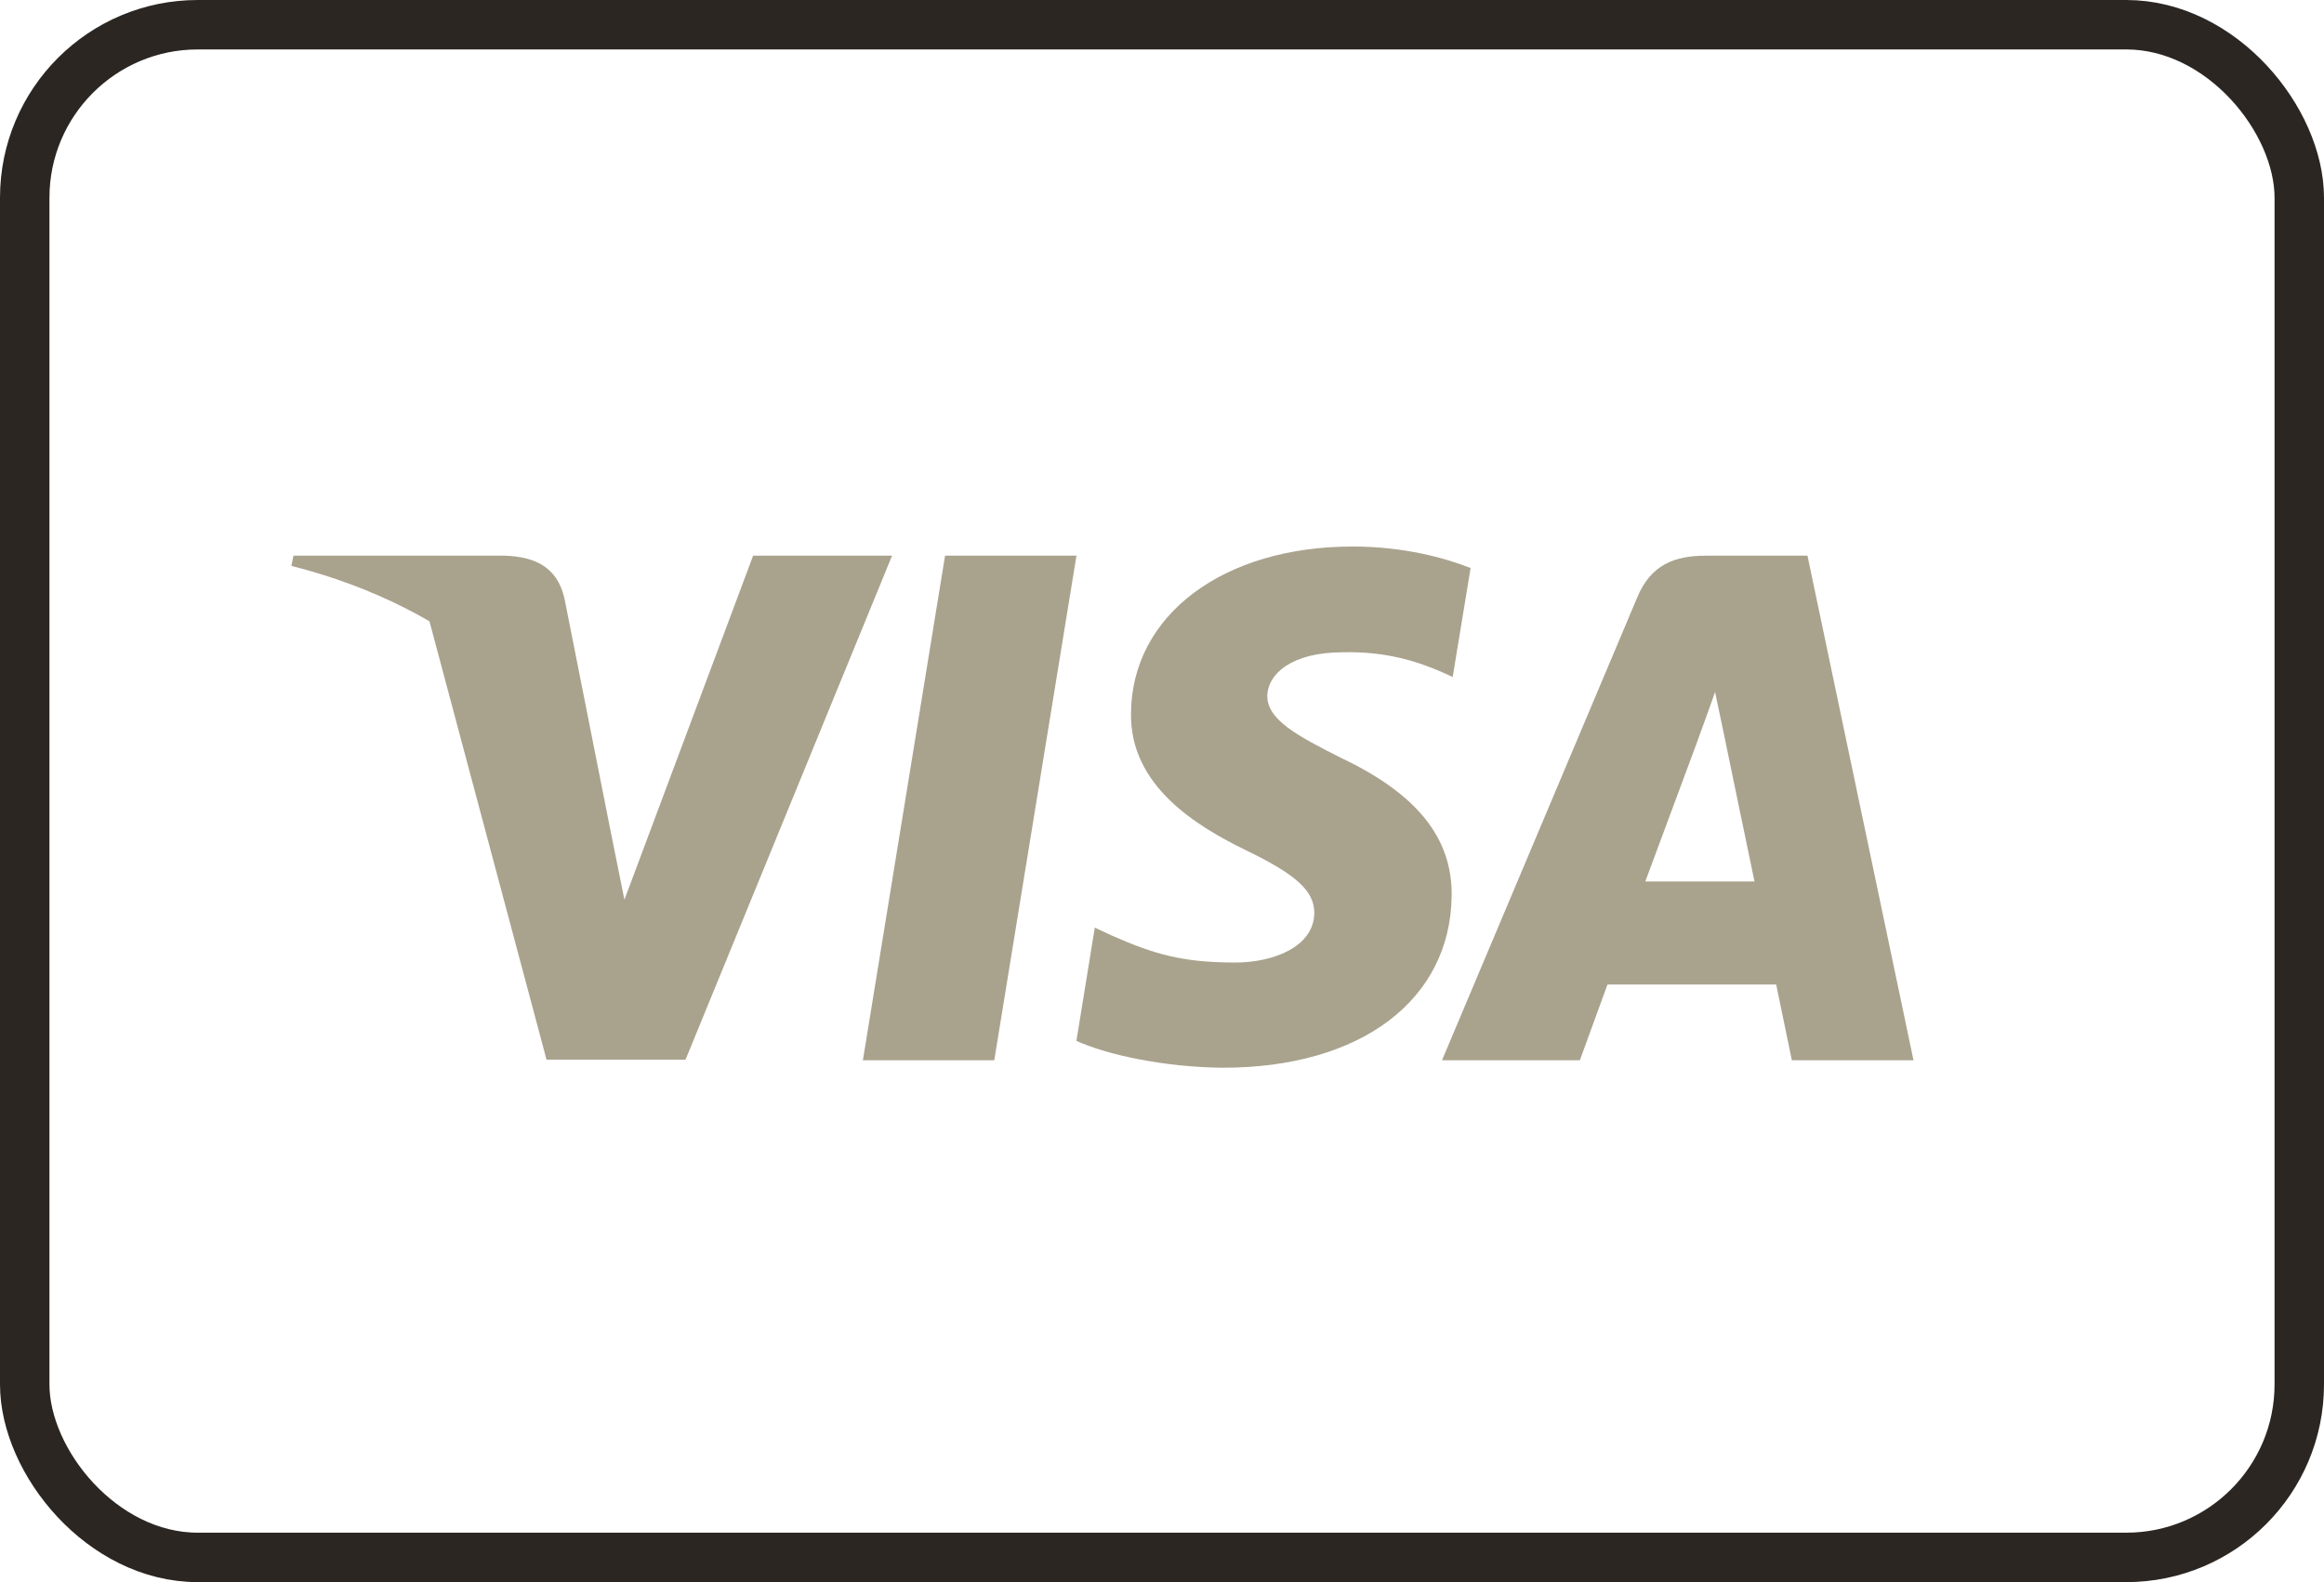 <svg width="47" height="32" viewBox="0 0 47 32" fill="none" xmlns="http://www.w3.org/2000/svg">
<rect x="0.5" y="0.5" width="46" height="31" rx="3.5" stroke="#2B2622"/>
<path d="M20.108 21.444H17.451L19.113 11.239H21.77L20.108 21.444Z" fill="#A9A28D"/>
<path d="M29.741 11.489C29.216 11.282 28.385 11.054 27.357 11.054C24.733 11.054 22.885 12.444 22.873 14.43C22.852 15.896 24.197 16.71 25.202 17.199C26.231 17.698 26.58 18.024 26.58 18.469C26.57 19.153 25.749 19.468 24.984 19.468C23.923 19.468 23.355 19.305 22.491 18.925L22.141 18.762L21.769 21.053C22.392 21.335 23.541 21.585 24.733 21.596C27.521 21.596 29.337 20.228 29.358 18.111C29.369 16.949 28.658 16.059 27.127 15.332C26.198 14.865 25.629 14.55 25.629 14.072C25.64 13.638 26.11 13.193 27.159 13.193C28.023 13.171 28.658 13.377 29.139 13.584L29.379 13.692L29.741 11.489Z" fill="#A9A28D"/>
<path d="M33.274 17.829C33.493 17.242 34.335 14.973 34.335 14.973C34.324 14.995 34.554 14.376 34.685 13.996L34.87 14.876C34.87 14.876 35.374 17.318 35.483 17.829C35.068 17.829 33.799 17.829 33.274 17.829ZM36.554 11.239H34.499C33.865 11.239 33.383 11.423 33.11 12.086L29.163 21.444H31.951C31.951 21.444 32.41 20.184 32.509 19.913C32.815 19.913 35.527 19.913 35.921 19.913C35.997 20.271 36.238 21.444 36.238 21.444H38.698L36.554 11.239Z" fill="#A9A28D"/>
<path d="M15.231 11.239L12.628 18.198L12.344 16.786C11.863 15.158 10.354 13.389 8.67 12.509L11.053 21.433H13.864L18.041 11.239H15.231Z" fill="#A9A28D"/>
<path d="M10.211 11.239H5.936L5.892 11.445C9.227 12.292 11.436 14.333 12.344 16.787L11.414 12.097C11.261 11.445 10.791 11.261 10.211 11.239Z" fill="#A9A28D"/>
</svg>
